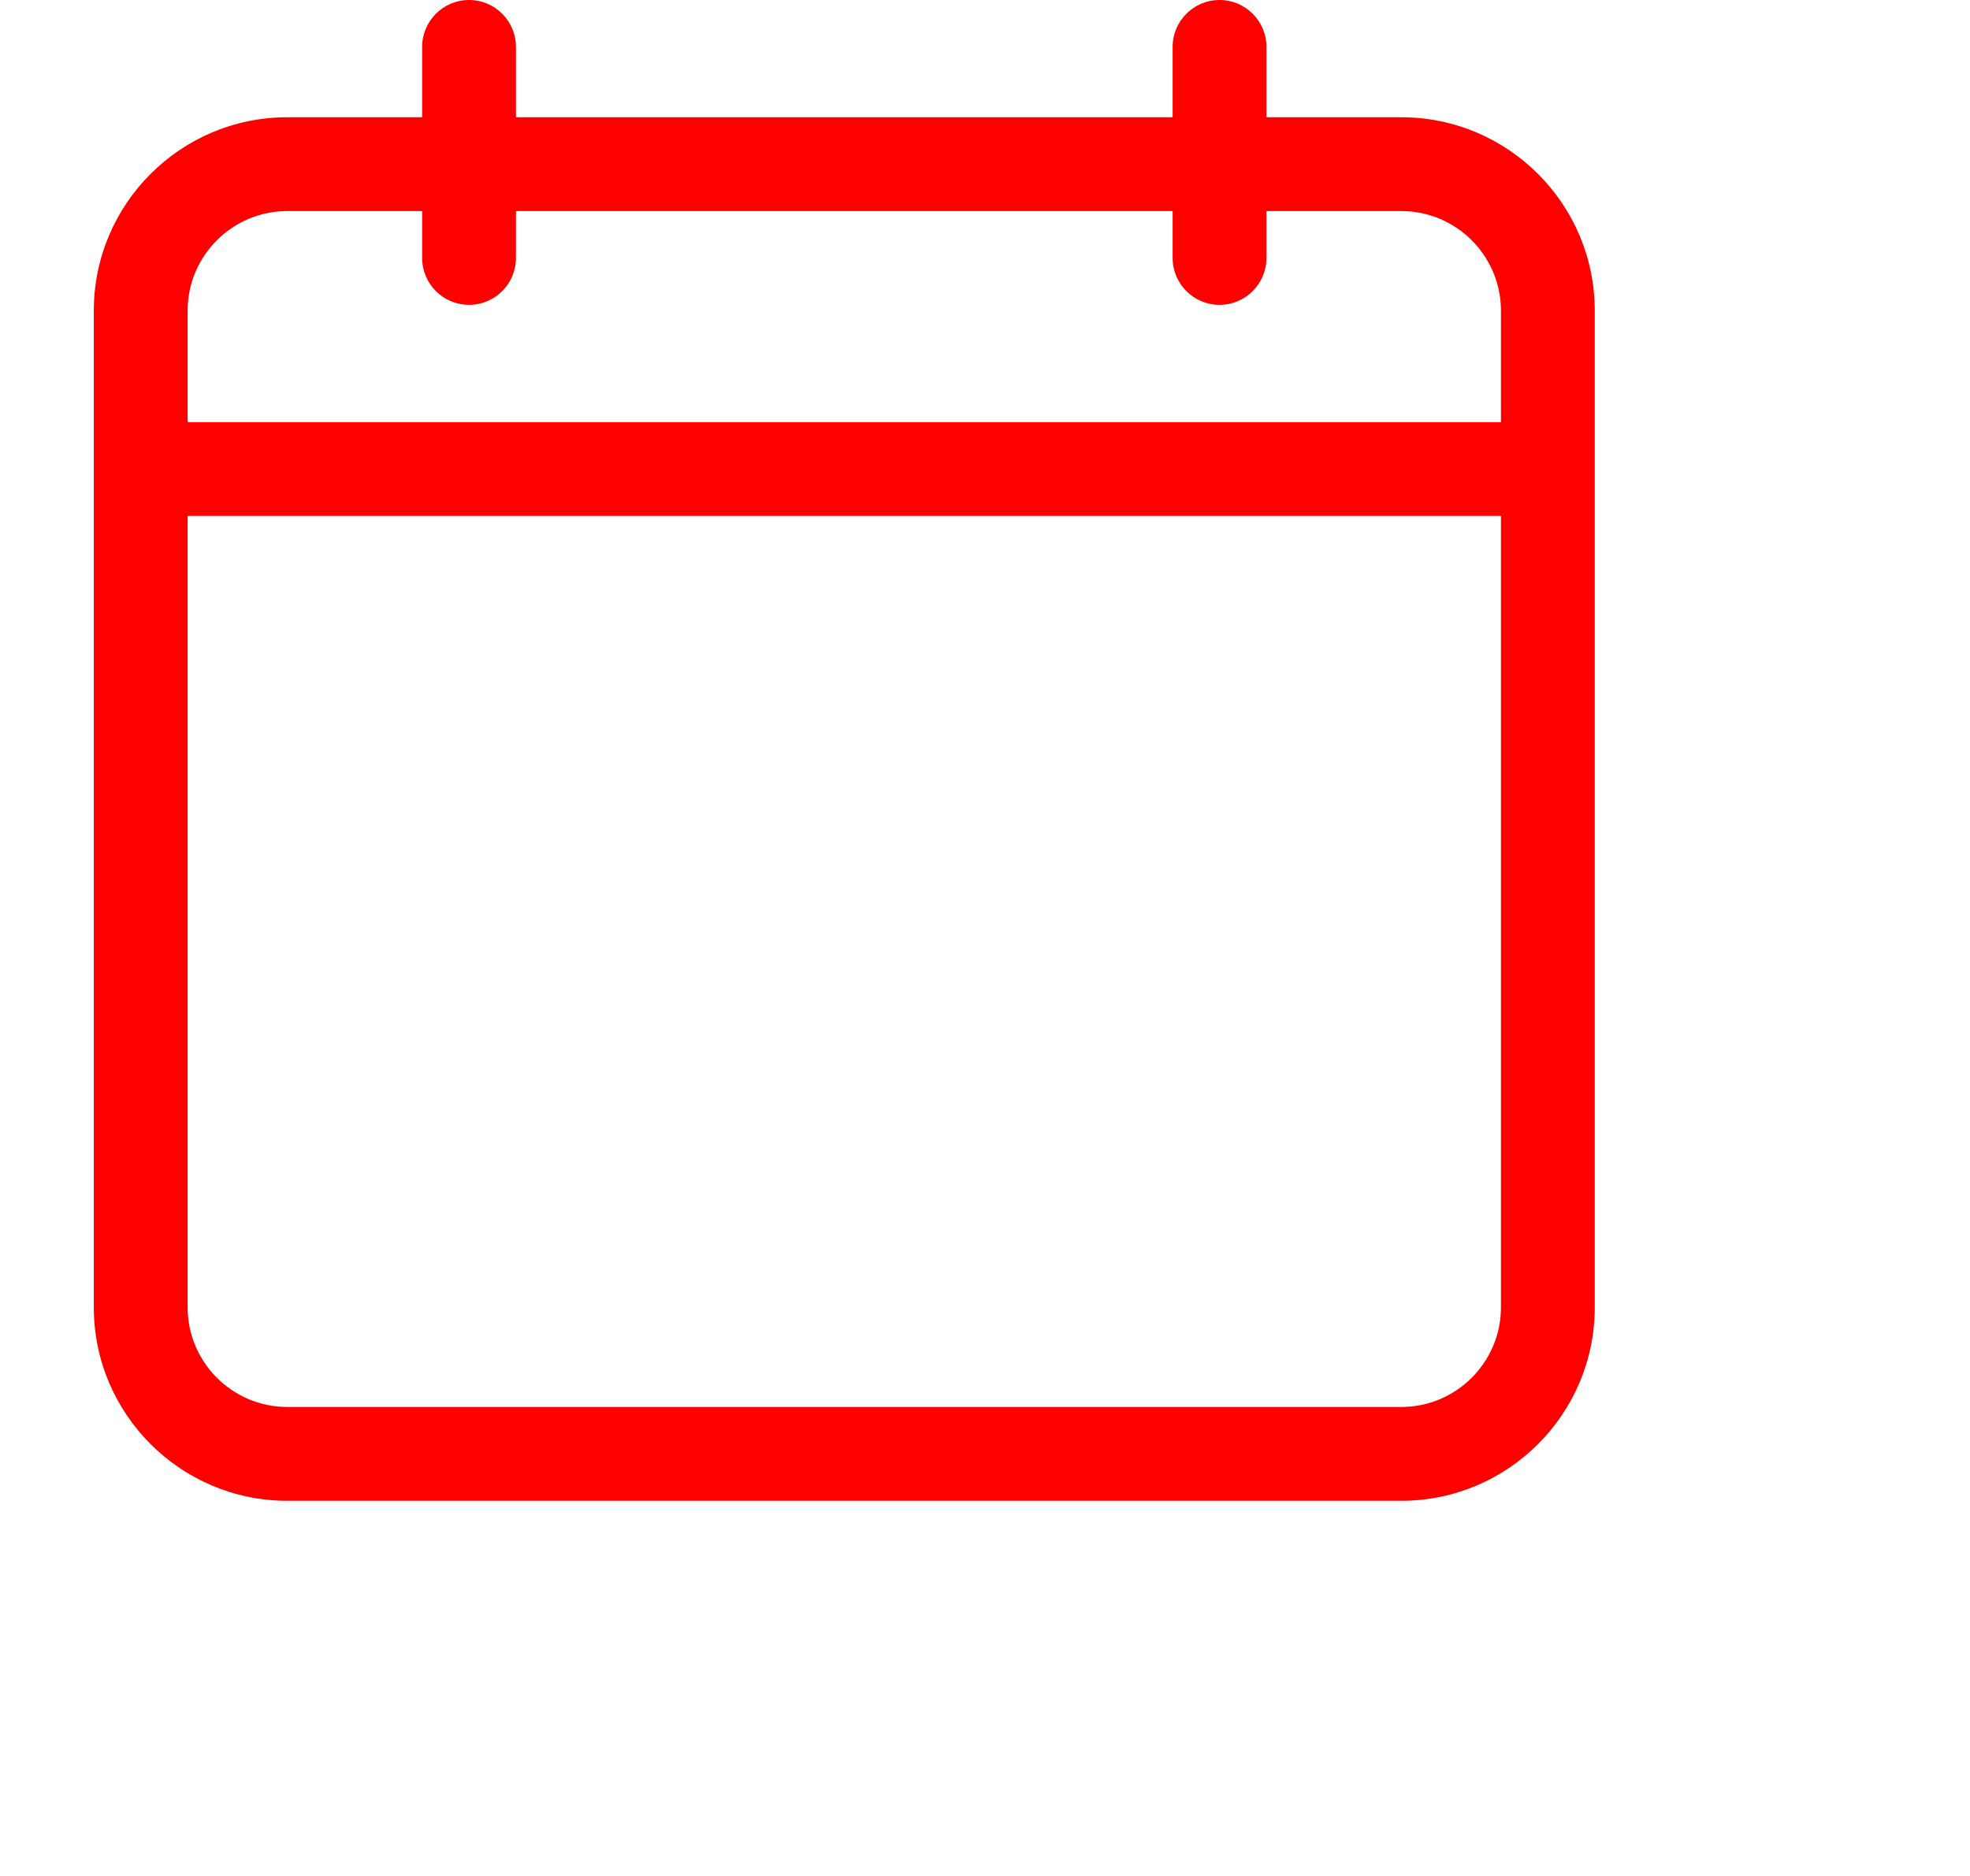 <svg width="21" height="20" viewBox="0 0 21 20" fill="none" xmlns="http://www.w3.org/2000/svg">
<path d="M14.938 1.25H13.5V0.5C13.5 0.224 13.276 0 13 0C12.724 0 12.5 0.224 12.5 0.5V1.25H5.5V0.5C5.5 0.224 5.276 0 5 0C4.724 0 4.5 0.224 4.5 0.5V1.25H3.062C1.925 1.25 1 2.175 1 3.312V13.938C1 15.075 1.925 16 3.062 16H14.938C16.075 16 17 15.075 17 13.938V3.312C17 2.175 16.075 1.25 14.938 1.25ZM3.062 2.25H4.5V2.75C4.5 3.026 4.724 3.25 5 3.25C5.276 3.25 5.5 3.026 5.5 2.75V2.25H12.5V2.75C12.5 3.026 12.724 3.25 13 3.25C13.276 3.25 13.5 3.026 13.5 2.75V2.25H14.938C15.523 2.25 16 2.727 16 3.312V4.5H2V3.312C2 2.727 2.477 2.25 3.062 2.25ZM14.938 15H3.062C2.477 15 2 14.523 2 13.938V5.5H16V13.938C16 14.523 15.523 15 14.938 15Z" fill="#FF0000"/>
</svg>
